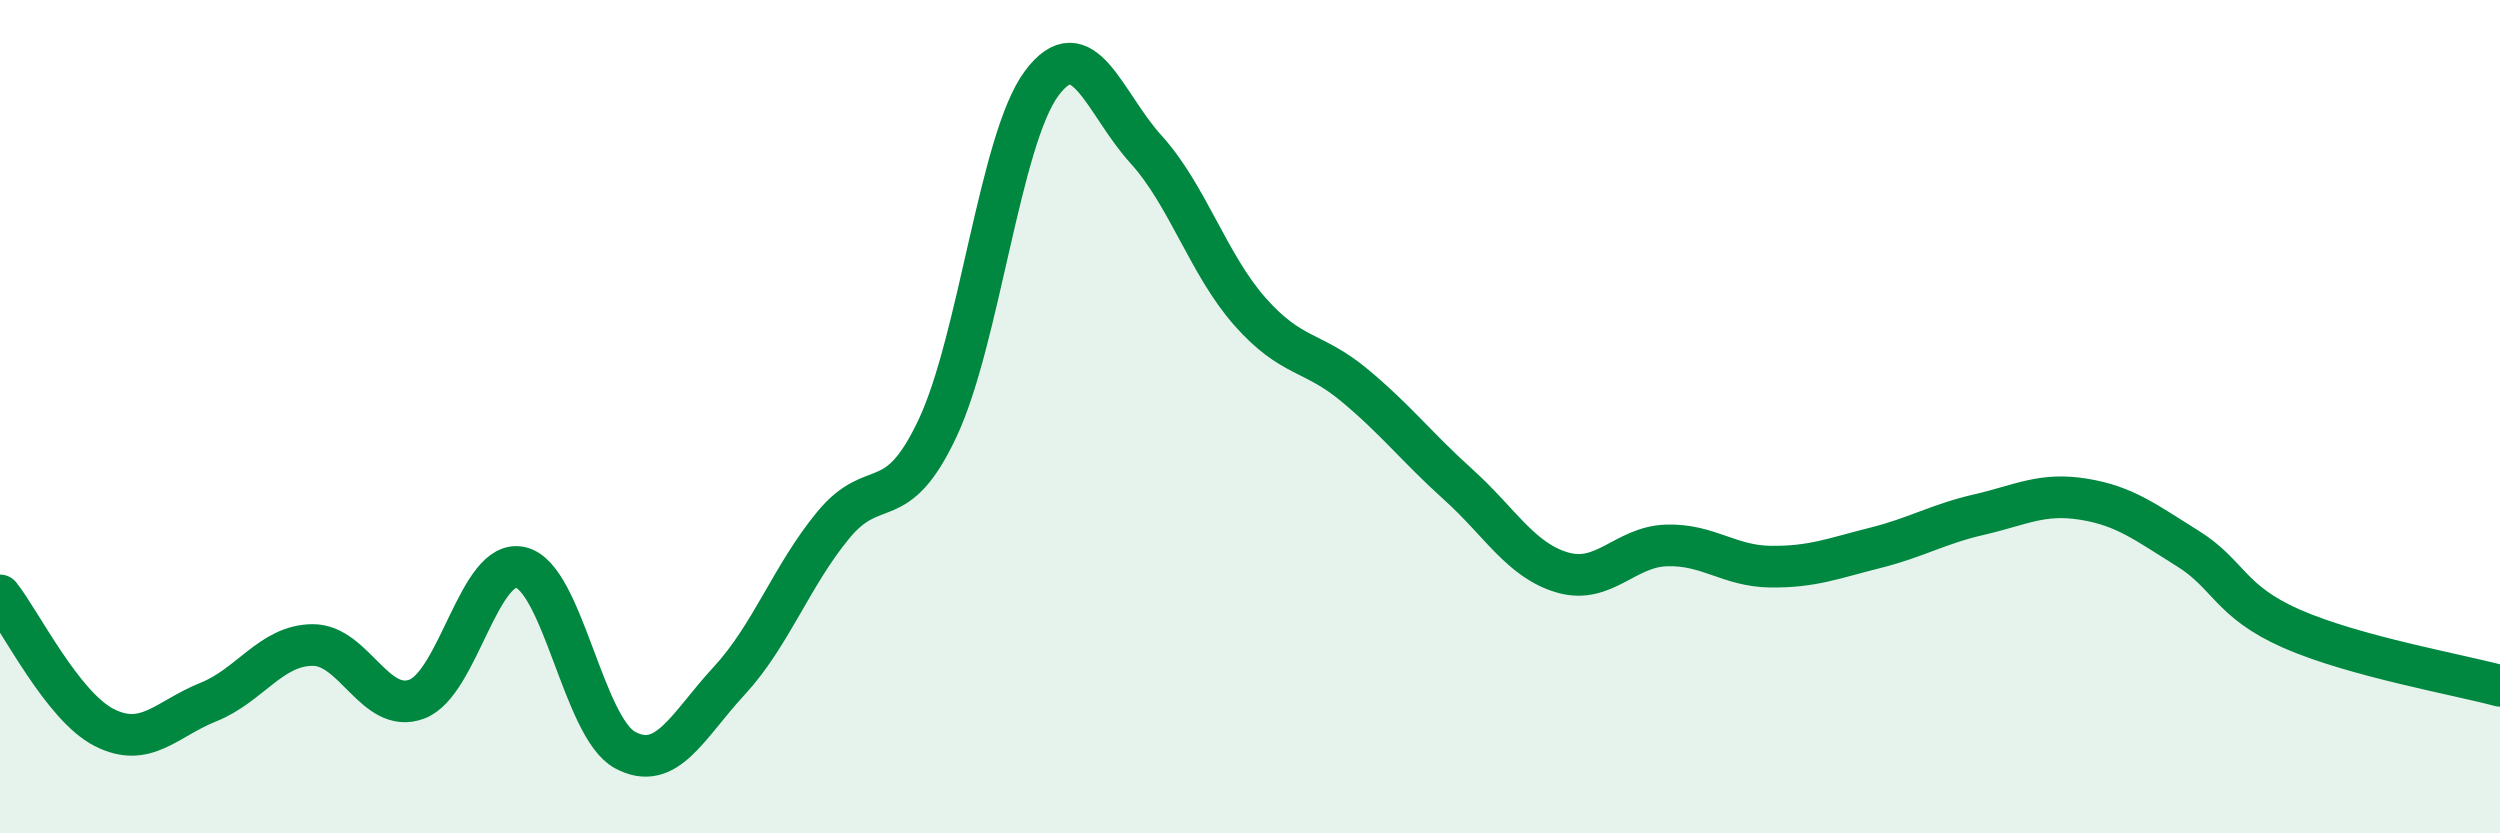 
    <svg width="60" height="20" viewBox="0 0 60 20" xmlns="http://www.w3.org/2000/svg">
      <path
        d="M 0,14.29 C 0.5,14.92 1.5,16.95 2.5,17.46 C 3.5,17.97 4,17.25 5,16.85 C 6,16.45 6.5,15.49 7.5,15.48 C 8.5,15.47 9,17.15 10,16.78 C 11,16.41 11.5,13.38 12.5,13.62 C 13.5,13.86 14,17.46 15,18 C 16,18.54 16.5,17.42 17.5,16.34 C 18.5,15.26 19,13.81 20,12.6 C 21,11.39 21.5,12.4 22.5,10.28 C 23.5,8.16 24,3.34 25,2 C 26,0.66 26.5,2.48 27.5,3.58 C 28.5,4.68 29,6.35 30,7.48 C 31,8.61 31.5,8.41 32.5,9.24 C 33.5,10.07 34,10.73 35,11.63 C 36,12.53 36.5,13.45 37.5,13.74 C 38.5,14.03 39,13.12 40,13.09 C 41,13.06 41.5,13.59 42.5,13.6 C 43.5,13.61 44,13.4 45,13.15 C 46,12.9 46.5,12.58 47.5,12.35 C 48.5,12.12 49,11.82 50,11.98 C 51,12.14 51.5,12.54 52.5,13.16 C 53.5,13.78 53.5,14.43 55,15.09 C 56.5,15.75 59,16.19 60,16.46L60 20L0 20Z"
        fill="#008740"
        opacity="0.1"
        stroke-linecap="round"
        stroke-linejoin="round"
      />
      <path
        d="M 0,14.29 C 0.5,14.92 1.5,16.95 2.5,17.46 C 3.5,17.97 4,17.25 5,16.85 C 6,16.45 6.5,15.49 7.5,15.48 C 8.5,15.47 9,17.15 10,16.78 C 11,16.41 11.5,13.38 12.5,13.62 C 13.5,13.86 14,17.46 15,18 C 16,18.54 16.5,17.42 17.5,16.34 C 18.5,15.26 19,13.81 20,12.6 C 21,11.39 21.5,12.4 22.5,10.28 C 23.5,8.16 24,3.34 25,2 C 26,0.66 26.5,2.48 27.5,3.58 C 28.5,4.68 29,6.35 30,7.48 C 31,8.61 31.5,8.41 32.5,9.24 C 33.5,10.07 34,10.73 35,11.63 C 36,12.53 36.5,13.45 37.5,13.74 C 38.5,14.03 39,13.12 40,13.09 C 41,13.06 41.5,13.59 42.5,13.6 C 43.5,13.61 44,13.4 45,13.15 C 46,12.9 46.5,12.58 47.5,12.35 C 48.5,12.12 49,11.82 50,11.98 C 51,12.14 51.5,12.54 52.5,13.16 C 53.5,13.78 53.5,14.43 55,15.09 C 56.5,15.75 59,16.19 60,16.46"
        stroke="#008740"
        stroke-width="1"
        fill="none"
        stroke-linecap="round"
        stroke-linejoin="round"
      />
    </svg>
  